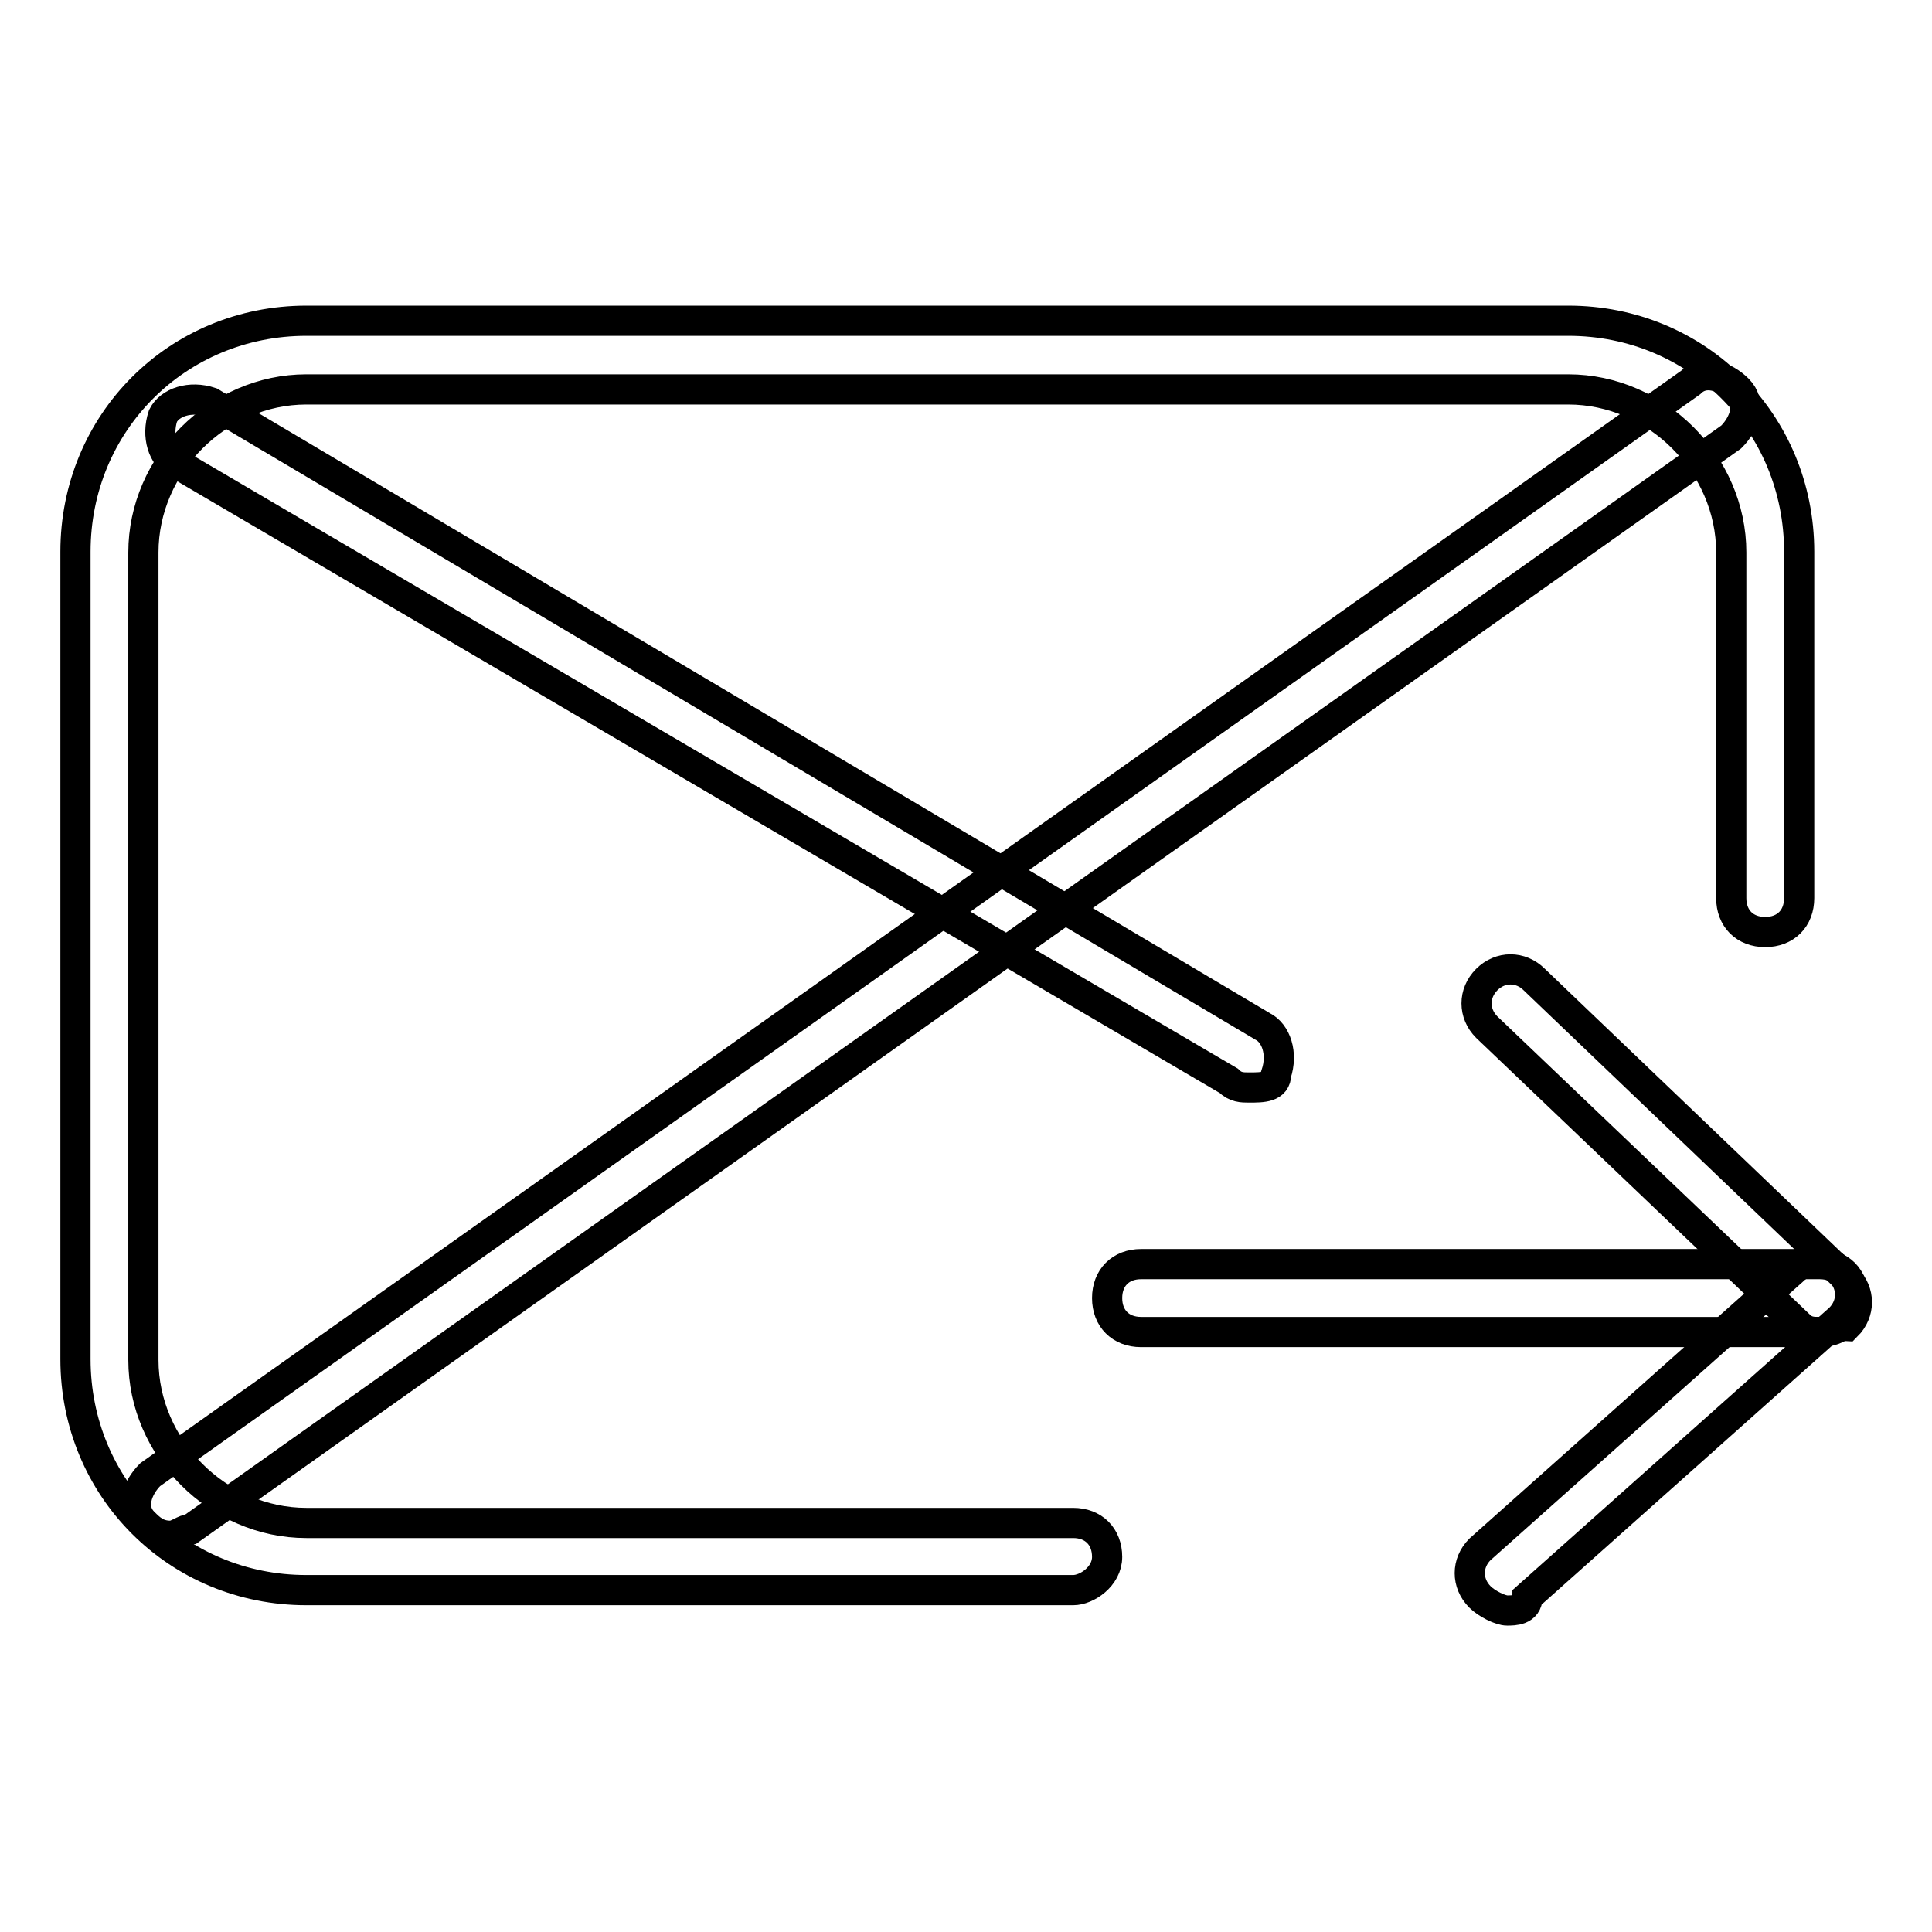 <?xml version="1.0" encoding="utf-8"?>
<!-- Svg Vector Icons : http://www.onlinewebfonts.com/icon -->
<!DOCTYPE svg PUBLIC "-//W3C//DTD SVG 1.1//EN" "http://www.w3.org/Graphics/SVG/1.1/DTD/svg11.dtd">
<svg version="1.1" xmlns="http://www.w3.org/2000/svg" xmlns:xlink="http://www.w3.org/1999/xlink" x="0px" y="0px" viewBox="0 0 256 256" enable-background="new 0 0 256 256" xml:space="preserve">
<g> <path stroke-width="4" fill-opacity="0" stroke="#000000"  d="M142.2,210.7H40.6c-17.1,0-30.6-13.5-30.6-30.6v-107c0-17.1,13.5-30.6,30.6-30.6h167.2 c17.1,0,30.6,13.5,30.6,30.6V119c0,2.7-1.8,4.5-4.5,4.5c-2.7,0-4.5-1.8-4.5-4.5V73.2c0-11.7-9.9-21.6-21.6-21.6H40.6 C28.9,51.6,19,61.5,19,73.2v107c0,11.7,9.9,21.6,21.6,21.6h101.6c2.7,0,4.5,1.8,4.5,4.5C146.7,208.9,144,210.7,142.2,210.7z"/> <path stroke-width="4" fill-opacity="0" stroke="#000000"  d="M165.5,144.1c-0.9,0-1.8,0-2.7-0.9L23.4,61.4c-1.8-0.9-2.7-3.6-1.8-6.3c0.9-1.8,3.6-2.7,6.3-1.8l139.4,82.7 c1.8,0.9,2.7,3.6,1.8,6.3C169.1,144.1,167.3,144.1,165.5,144.1L165.5,144.1z"/> <path stroke-width="4" fill-opacity="0" stroke="#000000"  d="M22.6,203.5c-1.8,0-2.7-0.9-3.6-1.8c-1.8-1.8-0.9-4.5,0.9-6.3L224,50.7c1.8-1.8,4.5-0.9,6.3,0.9 c1.8,1.8,0.9,4.5-0.9,6.3L25.3,202.6C24.4,202.6,23.5,203.5,22.6,203.5L22.6,203.5z M241.1,176.5h-89.9c-2.7,0-4.5-1.8-4.5-4.5 c0-2.7,1.8-4.5,4.5-4.5h89.9c2.7,0,4.5,1.8,4.5,4.5C245.6,174.8,243.8,176.5,241.1,176.5z"/> <path stroke-width="4" fill-opacity="0" stroke="#000000"  d="M241.1,176.5c-0.9,0-1.8,0-2.7-0.9L197,136.1c-1.8-1.8-1.8-4.5,0-6.3c1.8-1.8,4.5-1.8,6.3,0l41.4,39.6 c1.8,1.8,1.8,4.5,0,6.3C242.9,175.6,242,176.5,241.1,176.5z"/> <path stroke-width="4" fill-opacity="0" stroke="#000000"  d="M199.7,213.4c-0.9,0-2.7-0.9-3.6-1.8c-1.8-1.8-1.8-4.5,0-6.3l41.4-36.9c1.8-1.8,4.5-1.8,6.3,0 s1.8,4.5,0,6.3l-41.4,36.9C202.4,213.4,200.6,213.4,199.7,213.4z"/></g>
</svg>